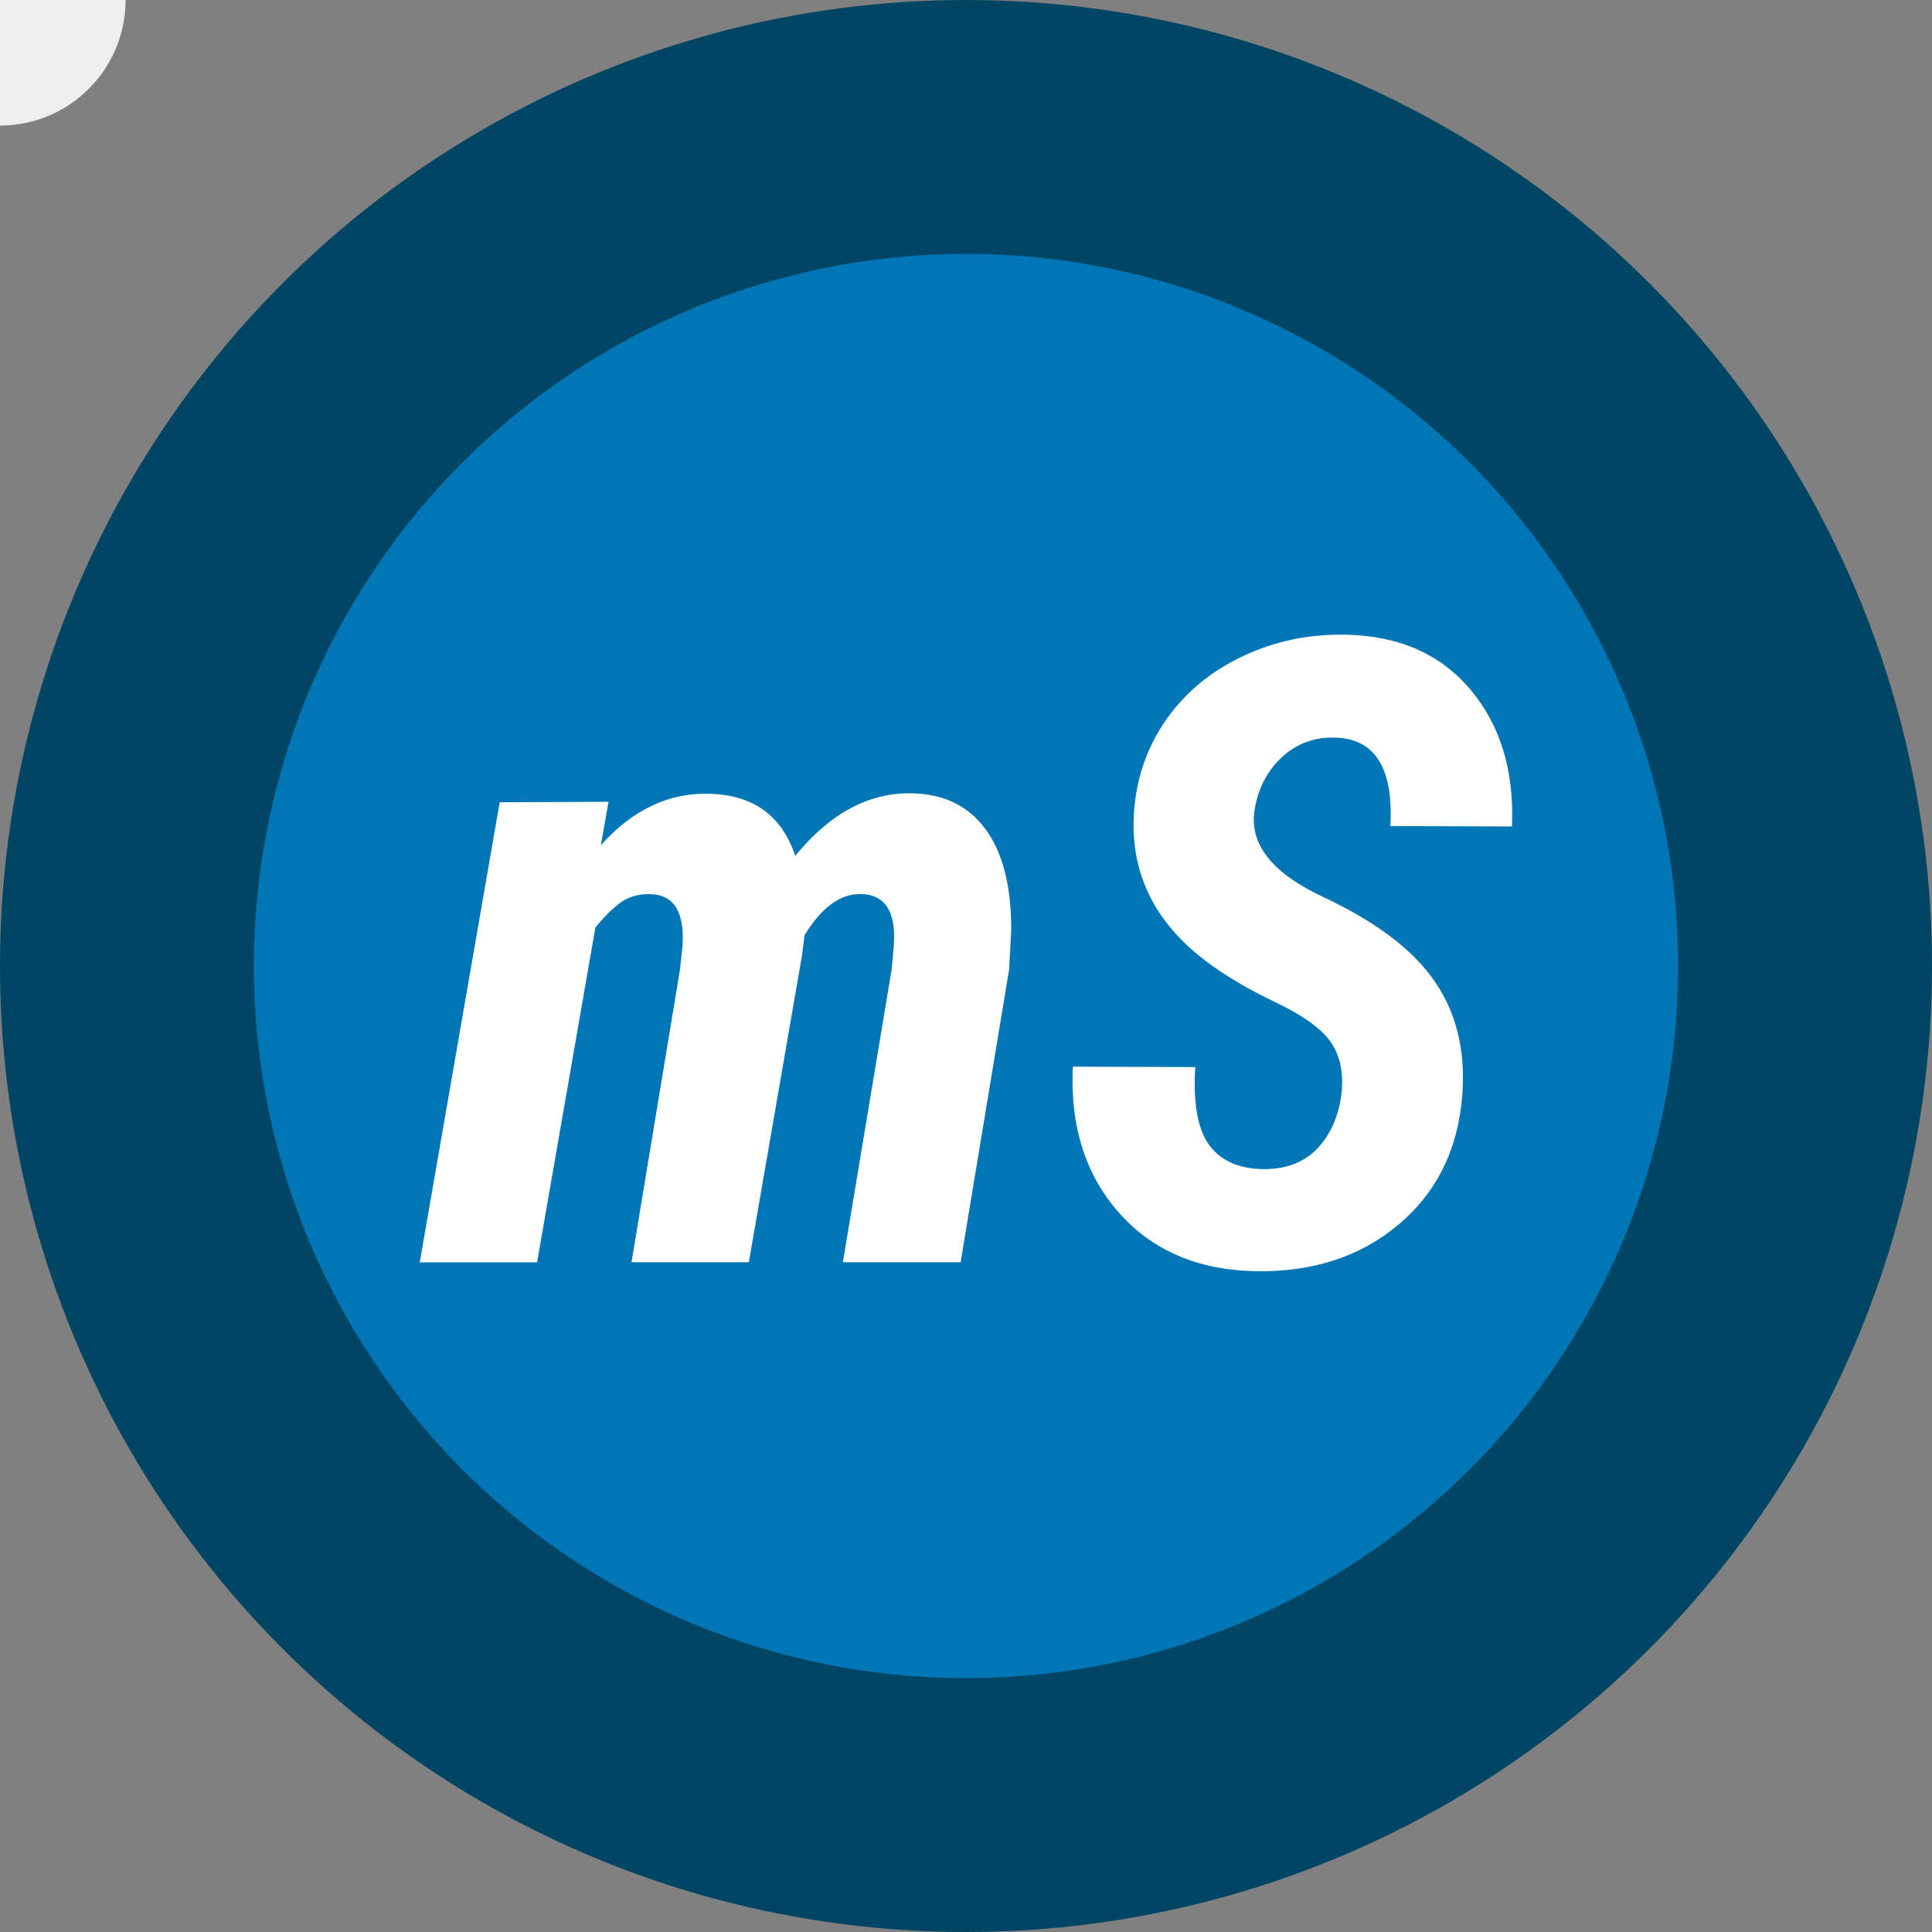 <svg id="eern43AXzmZ1" xmlns="http://www.w3.org/2000/svg" xmlns:xlink="http://www.w3.org/1999/xlink" viewBox="0 0 500 500" shape-rendering="geometricPrecision" text-rendering="geometricPrecision">
<rect x="0" y="0" width="500" height="500" fill="#808080" stroke="none"/>
<style><![CDATA[
#eern43AXzmZ7_to {animation: eern43AXzmZ7_to__to 1600ms linear infinite normal forwards}@keyframes eern43AXzmZ7_to__to { 0% {offset-distance: 0%} 25% {offset-distance: 25%} 50% {offset-distance: 50%} 75% {offset-distance: 75%} 100% {offset-distance: 100%}}
]]></style>
<circle r="250" transform="translate(250 250)" fill="#004563"/><circle r="184.3" transform="translate(250 250)" fill="#0076b7"/><g><path d="M157.49,207.5l-1.98,11.23c8.22-9.17,17.57-13.61,28.06-13.31c11.37.3,18.78,5.65,22.23,16.06c9.02-11,19.07-16.4,30.15-16.17c8.36.15,14.76,3.29,19.2,9.41c4.43,6.13,6.62,14.84,6.55,26.13l-.55,10.12-12.54,75.7h-30.48l12.65-75.92.55-6.16c.58-8.81-2.35-13.21-8.81-13.21-5.21,0-9.98,3.56-14.31,10.67l-.66,5.29-13.75,79.33h-30.37l12.54-75.7.66-6.16c.58-8.95-2.31-13.42-8.69-13.42-3.08,0-5.71.86-7.87,2.59-2.17,1.72-4.17,3.76-5.99,6.11L139,326.69h-30.37l20.69-119.06l28.17-.13Z" fill="#fff"/><path d="M347.08,283.75c.73-5.43-.05-9.96-2.37-13.59-2.31-3.63-7.11-7.19-14.42-10.67-7.3-3.49-13.4-7.1-18.32-10.84-13.42-10.2-19.58-23.07-18.48-38.62.66-8.95,3.47-16.92,8.42-23.93s11.58-12.45,19.86-16.34c8.29-3.89,17.17-5.72,26.63-5.5c13.72.3,24.45,5.04,32.18,14.25c7.74,9.21,11.32,21,10.72,35.38l-31.47-.11c.81-15.03-4-22.67-14.42-22.89-5.36-.14-9.96,1.59-13.81,5.22-3.84,3.63-6.18,8.31-6.99,14.03-1.1,8.58,4.84,15.92,17.83,22c12.98,6.09,22.3,12.95,27.95,20.58c6.31,8.44,8.99,18.71,8.04,30.81-1.1,13.94-6.6,25.07-16.5,33.4-9.9,8.32-22.26,12.34-37.08,12.05-14.89-.3-26.66-5.36-35.32-15.19-8.65-9.83-12.61-22.41-11.88-37.74l31.69.11c-.59,9.46.65,16.23,3.69,20.3c3.05,4.07,7.83,6.11,14.36,6.11c5.72-.07,10.23-1.85,13.54-5.34c3.28-3.48,5.34-7.97,6.15-13.48Z" fill="#fff"/></g><g id="eern43AXzmZ7_to" style="offset-path:path('M467.5,250C467.5,370.122,370.122,467.5,250,467.5C129.878,467.5,32.5,370.122,32.5,250C32.5,129.878,129.878,32.5,250,32.5C370.122,32.5,467.5,129.878,467.5,250');offset-rotate:0deg"><circle r="32.5" transform="translate(0,0)" fill="#eee"/></g></svg>
